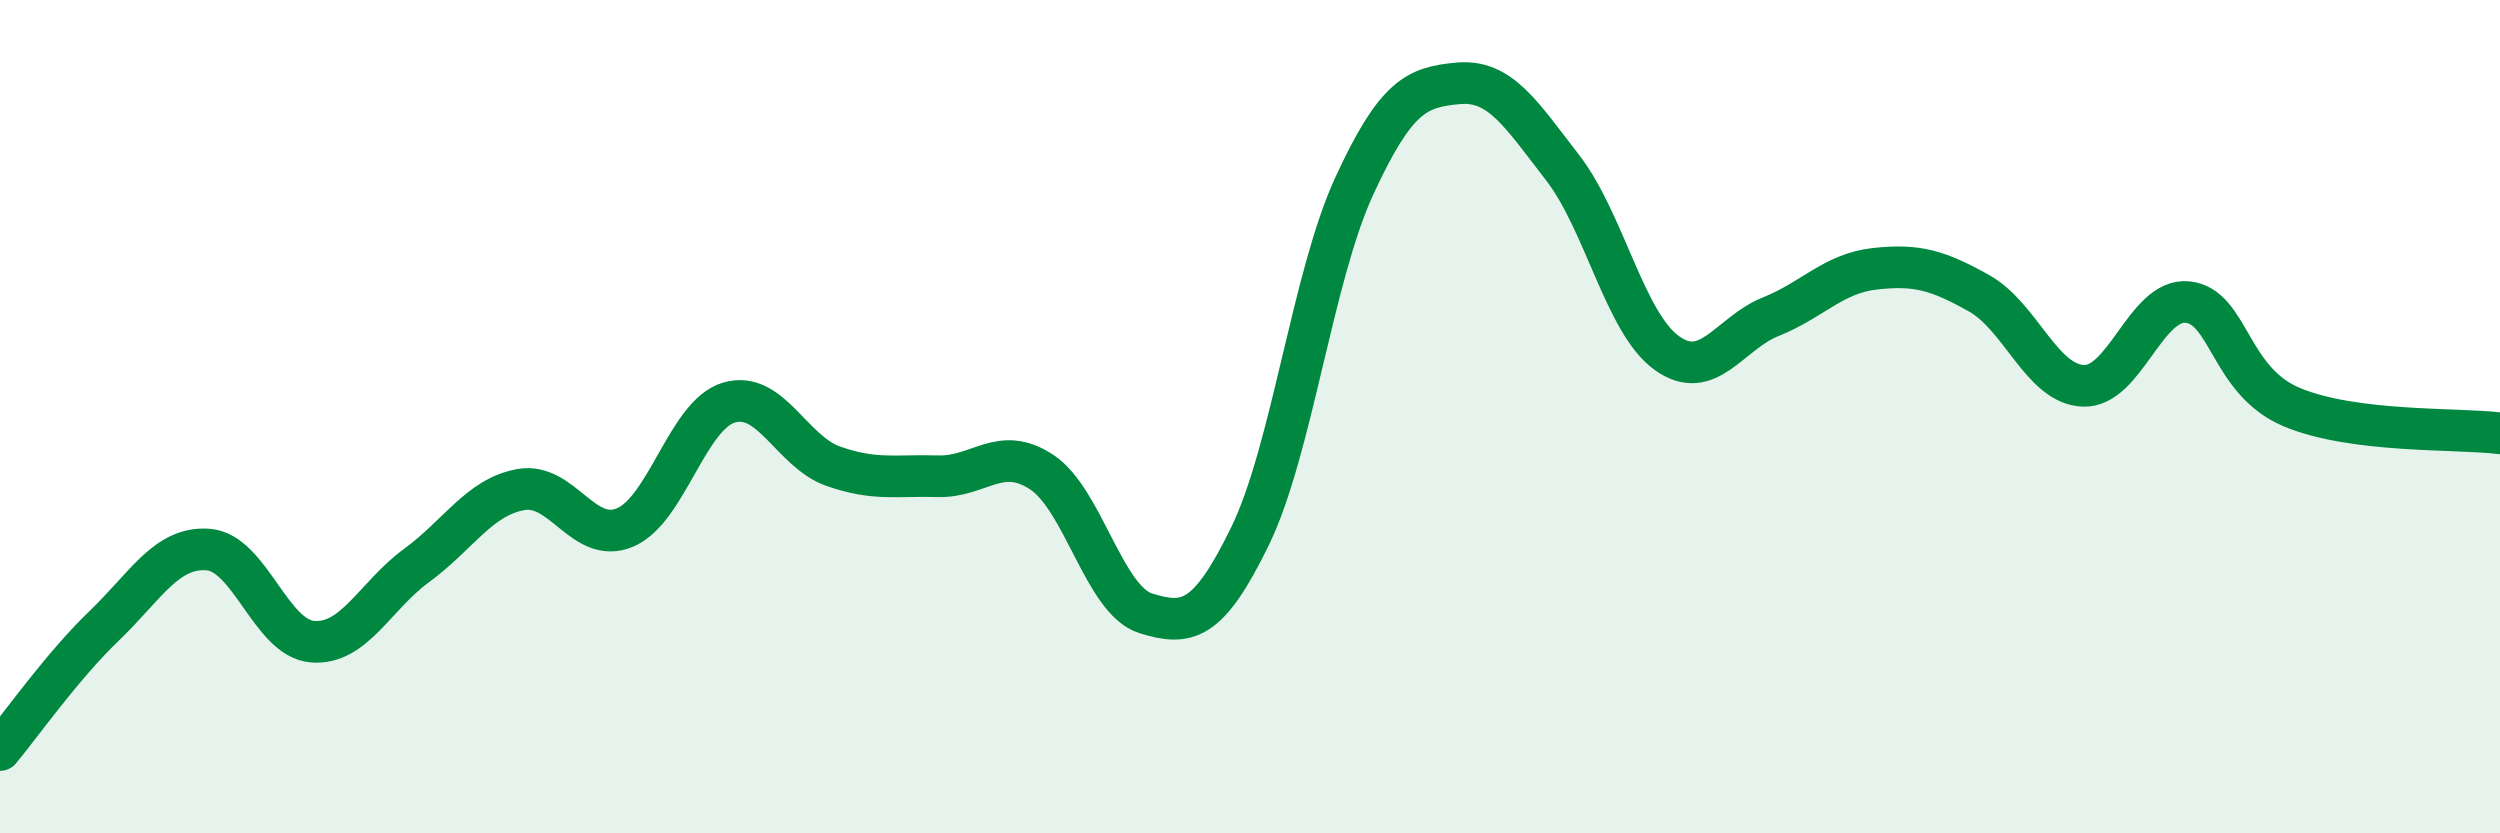 
    <svg width="60" height="20" viewBox="0 0 60 20" xmlns="http://www.w3.org/2000/svg">
      <path
        d="M 0,18 C 0.5,17.4 1.5,15.98 2.5,15.02 C 3.5,14.06 4,13.11 5,13.19 C 6,13.27 6.5,15.32 7.5,15.4 C 8.5,15.48 9,14.3 10,13.57 C 11,12.84 11.5,11.93 12.5,11.75 C 13.5,11.57 14,13.08 15,12.66 C 16,12.24 16.5,9.95 17.5,9.66 C 18.5,9.37 19,10.84 20,11.19 C 21,11.54 21.5,11.4 22.5,11.43 C 23.5,11.46 24,10.67 25,11.33 C 26,11.99 26.5,14.41 27.5,14.72 C 28.5,15.03 29,14.92 30,12.87 C 31,10.82 31.5,6.64 32.5,4.47 C 33.5,2.3 34,2.09 35,2 C 36,1.91 36.5,2.73 37.5,4.02 C 38.5,5.31 39,7.75 40,8.47 C 41,9.19 41.5,8 42.5,7.6 C 43.5,7.2 44,6.56 45,6.45 C 46,6.34 46.5,6.48 47.5,7.04 C 48.5,7.6 49,9.22 50,9.26 C 51,9.3 51.5,7.15 52.5,7.25 C 53.5,7.35 53.5,9.14 55,9.77 C 56.5,10.4 59,10.27 60,10.4L60 20L0 20Z"
        fill="#008740"
        opacity="0.1"
        stroke-linecap="round"
        stroke-linejoin="round"
      />
      <path
        d="M 0,18 C 0.5,17.4 1.5,15.98 2.5,15.02 C 3.5,14.06 4,13.11 5,13.19 C 6,13.27 6.5,15.32 7.5,15.4 C 8.5,15.48 9,14.3 10,13.57 C 11,12.84 11.5,11.93 12.5,11.75 C 13.5,11.57 14,13.08 15,12.66 C 16,12.24 16.5,9.95 17.5,9.66 C 18.5,9.37 19,10.84 20,11.19 C 21,11.54 21.5,11.4 22.5,11.43 C 23.5,11.46 24,10.67 25,11.33 C 26,11.99 26.5,14.41 27.5,14.72 C 28.5,15.03 29,14.92 30,12.87 C 31,10.82 31.5,6.64 32.5,4.47 C 33.5,2.3 34,2.09 35,2 C 36,1.91 36.5,2.73 37.5,4.02 C 38.5,5.31 39,7.75 40,8.47 C 41,9.19 41.5,8 42.5,7.6 C 43.5,7.2 44,6.56 45,6.45 C 46,6.34 46.5,6.48 47.5,7.04 C 48.5,7.6 49,9.22 50,9.26 C 51,9.3 51.5,7.15 52.5,7.25 C 53.5,7.35 53.5,9.14 55,9.77 C 56.5,10.4 59,10.27 60,10.4"
        stroke="#008740"
        stroke-width="1"
        fill="none"
        stroke-linecap="round"
        stroke-linejoin="round"
      />
    </svg>
  